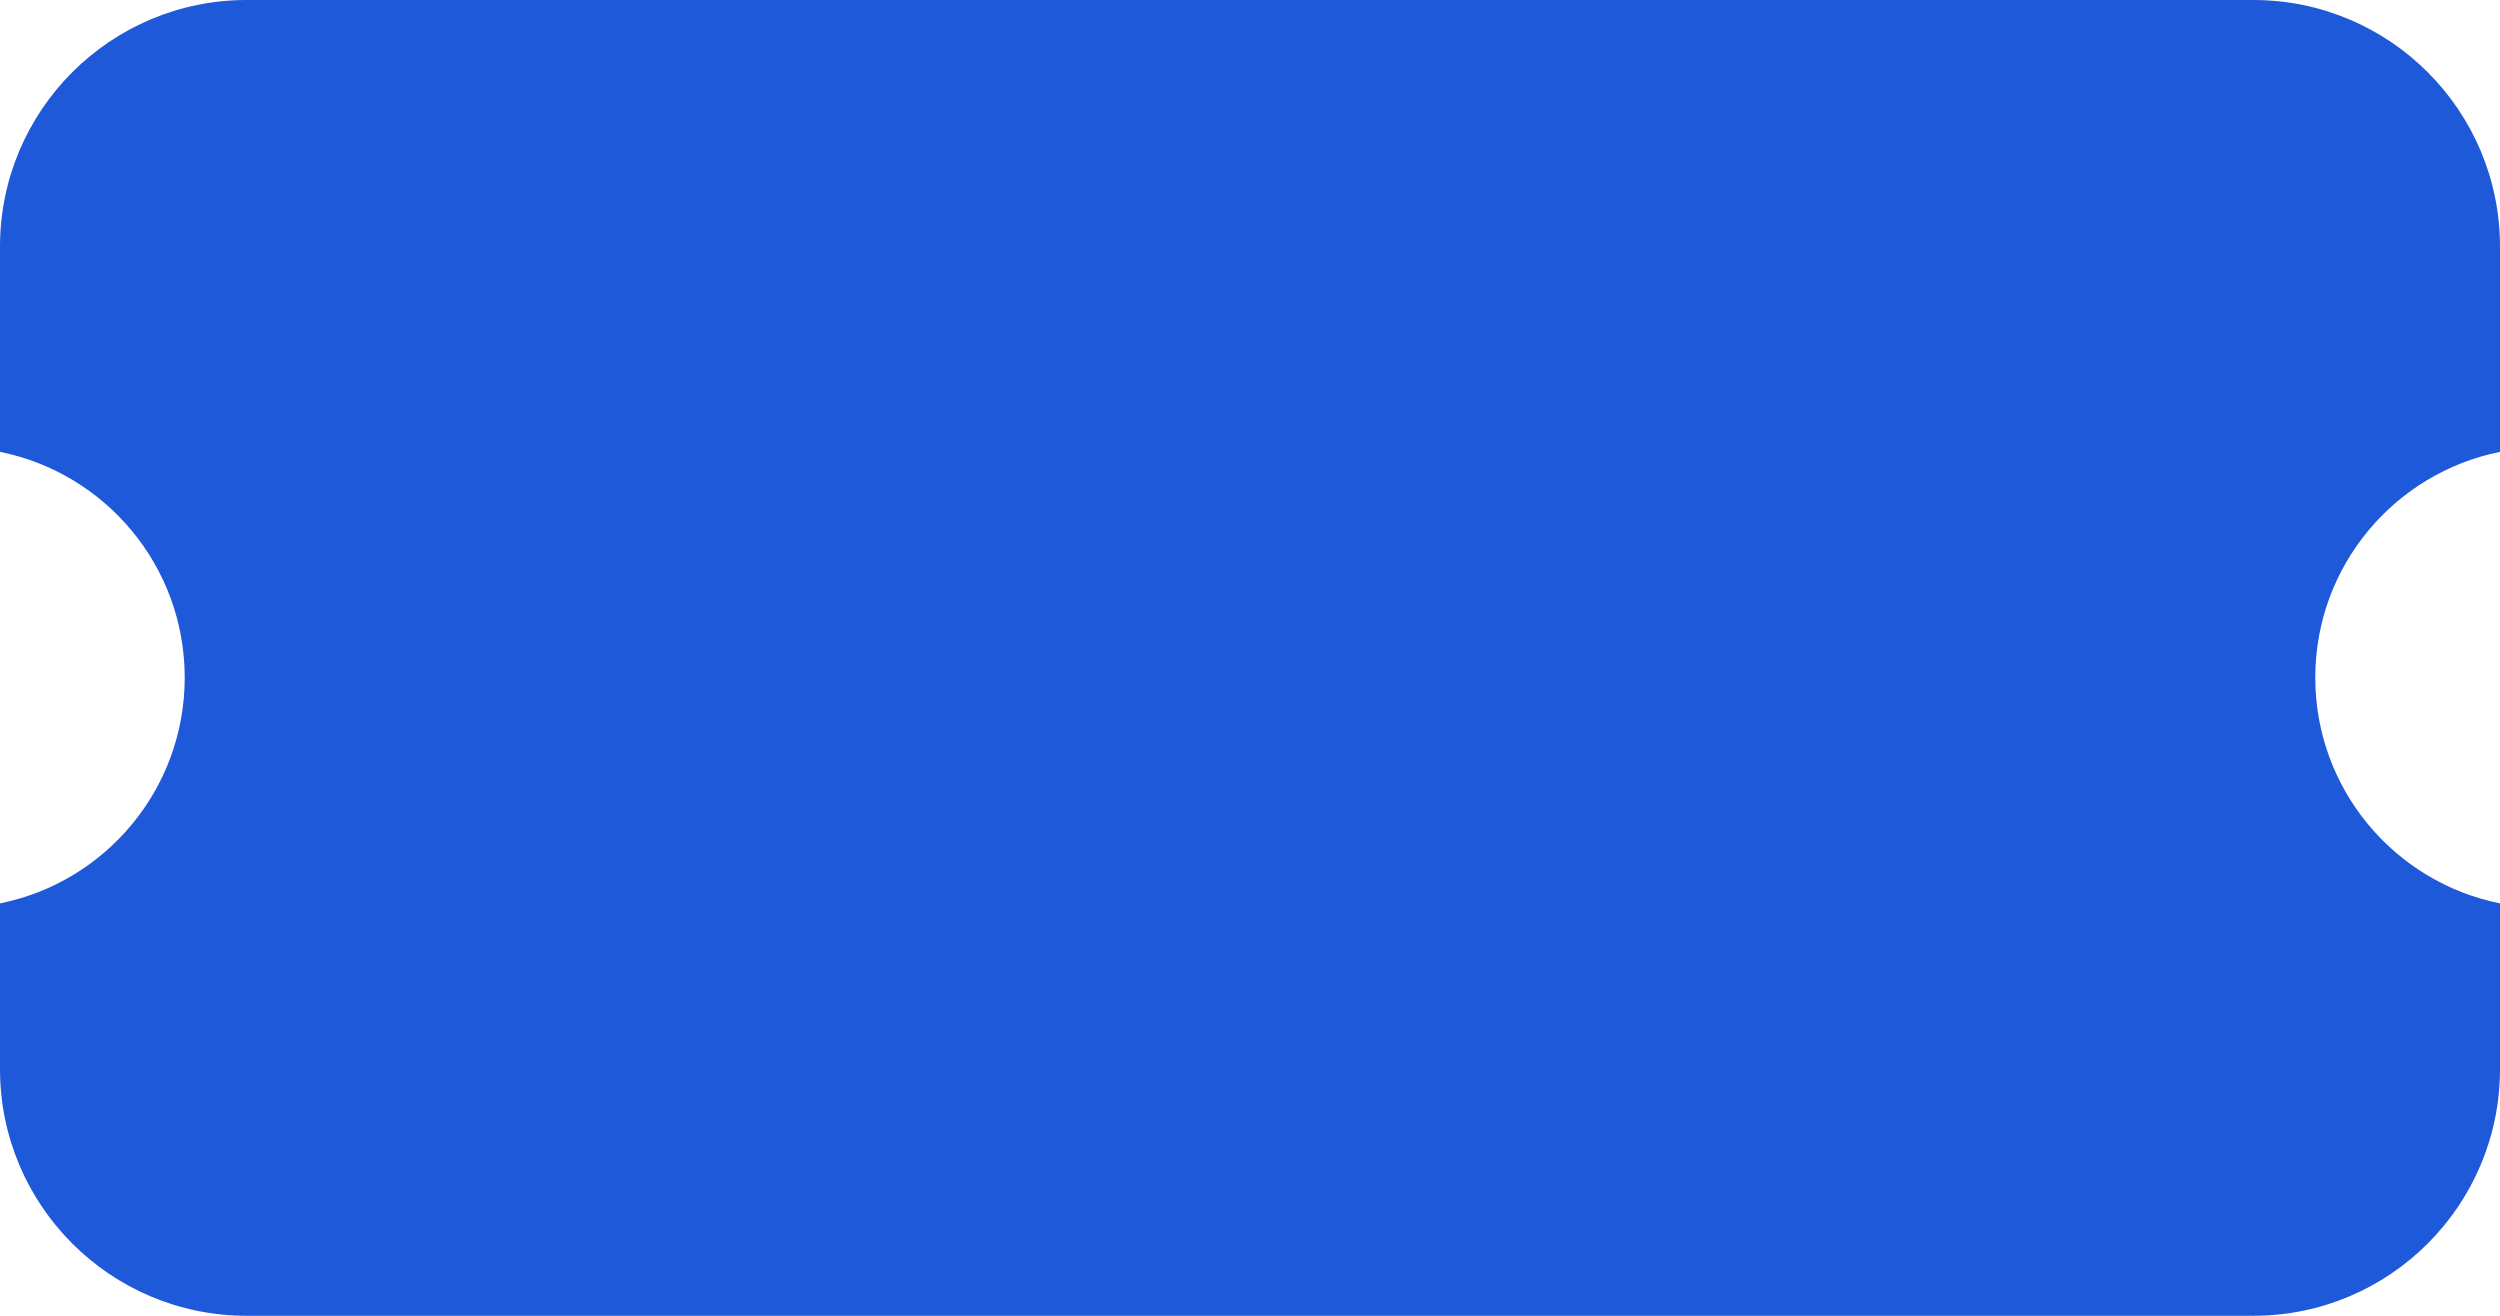 <?xml version="1.0" encoding="utf-8"?>
<svg xmlns="http://www.w3.org/2000/svg" fill="none" height="100%" overflow="visible" preserveAspectRatio="none" style="display: block;" viewBox="0 0 152 80" width="100%">
<g id="Group 1">
<path d="M137 0C145.284 0 152 6.716 152 15V27.474C145.594 28.759 140.769 34.416 140.769 41.2C140.769 47.984 145.594 53.641 152 54.926V65C152 73.284 145.284 80 137 80H15C6.716 80 0 73.284 0 65V54.926C6.406 53.641 11.231 47.984 11.231 41.2C11.231 34.416 6.406 28.759 0 27.474V15C0 6.716 6.716 0 15 0H137Z" fill="#1E59DA" id="Subtract"/>
</g>
</svg>